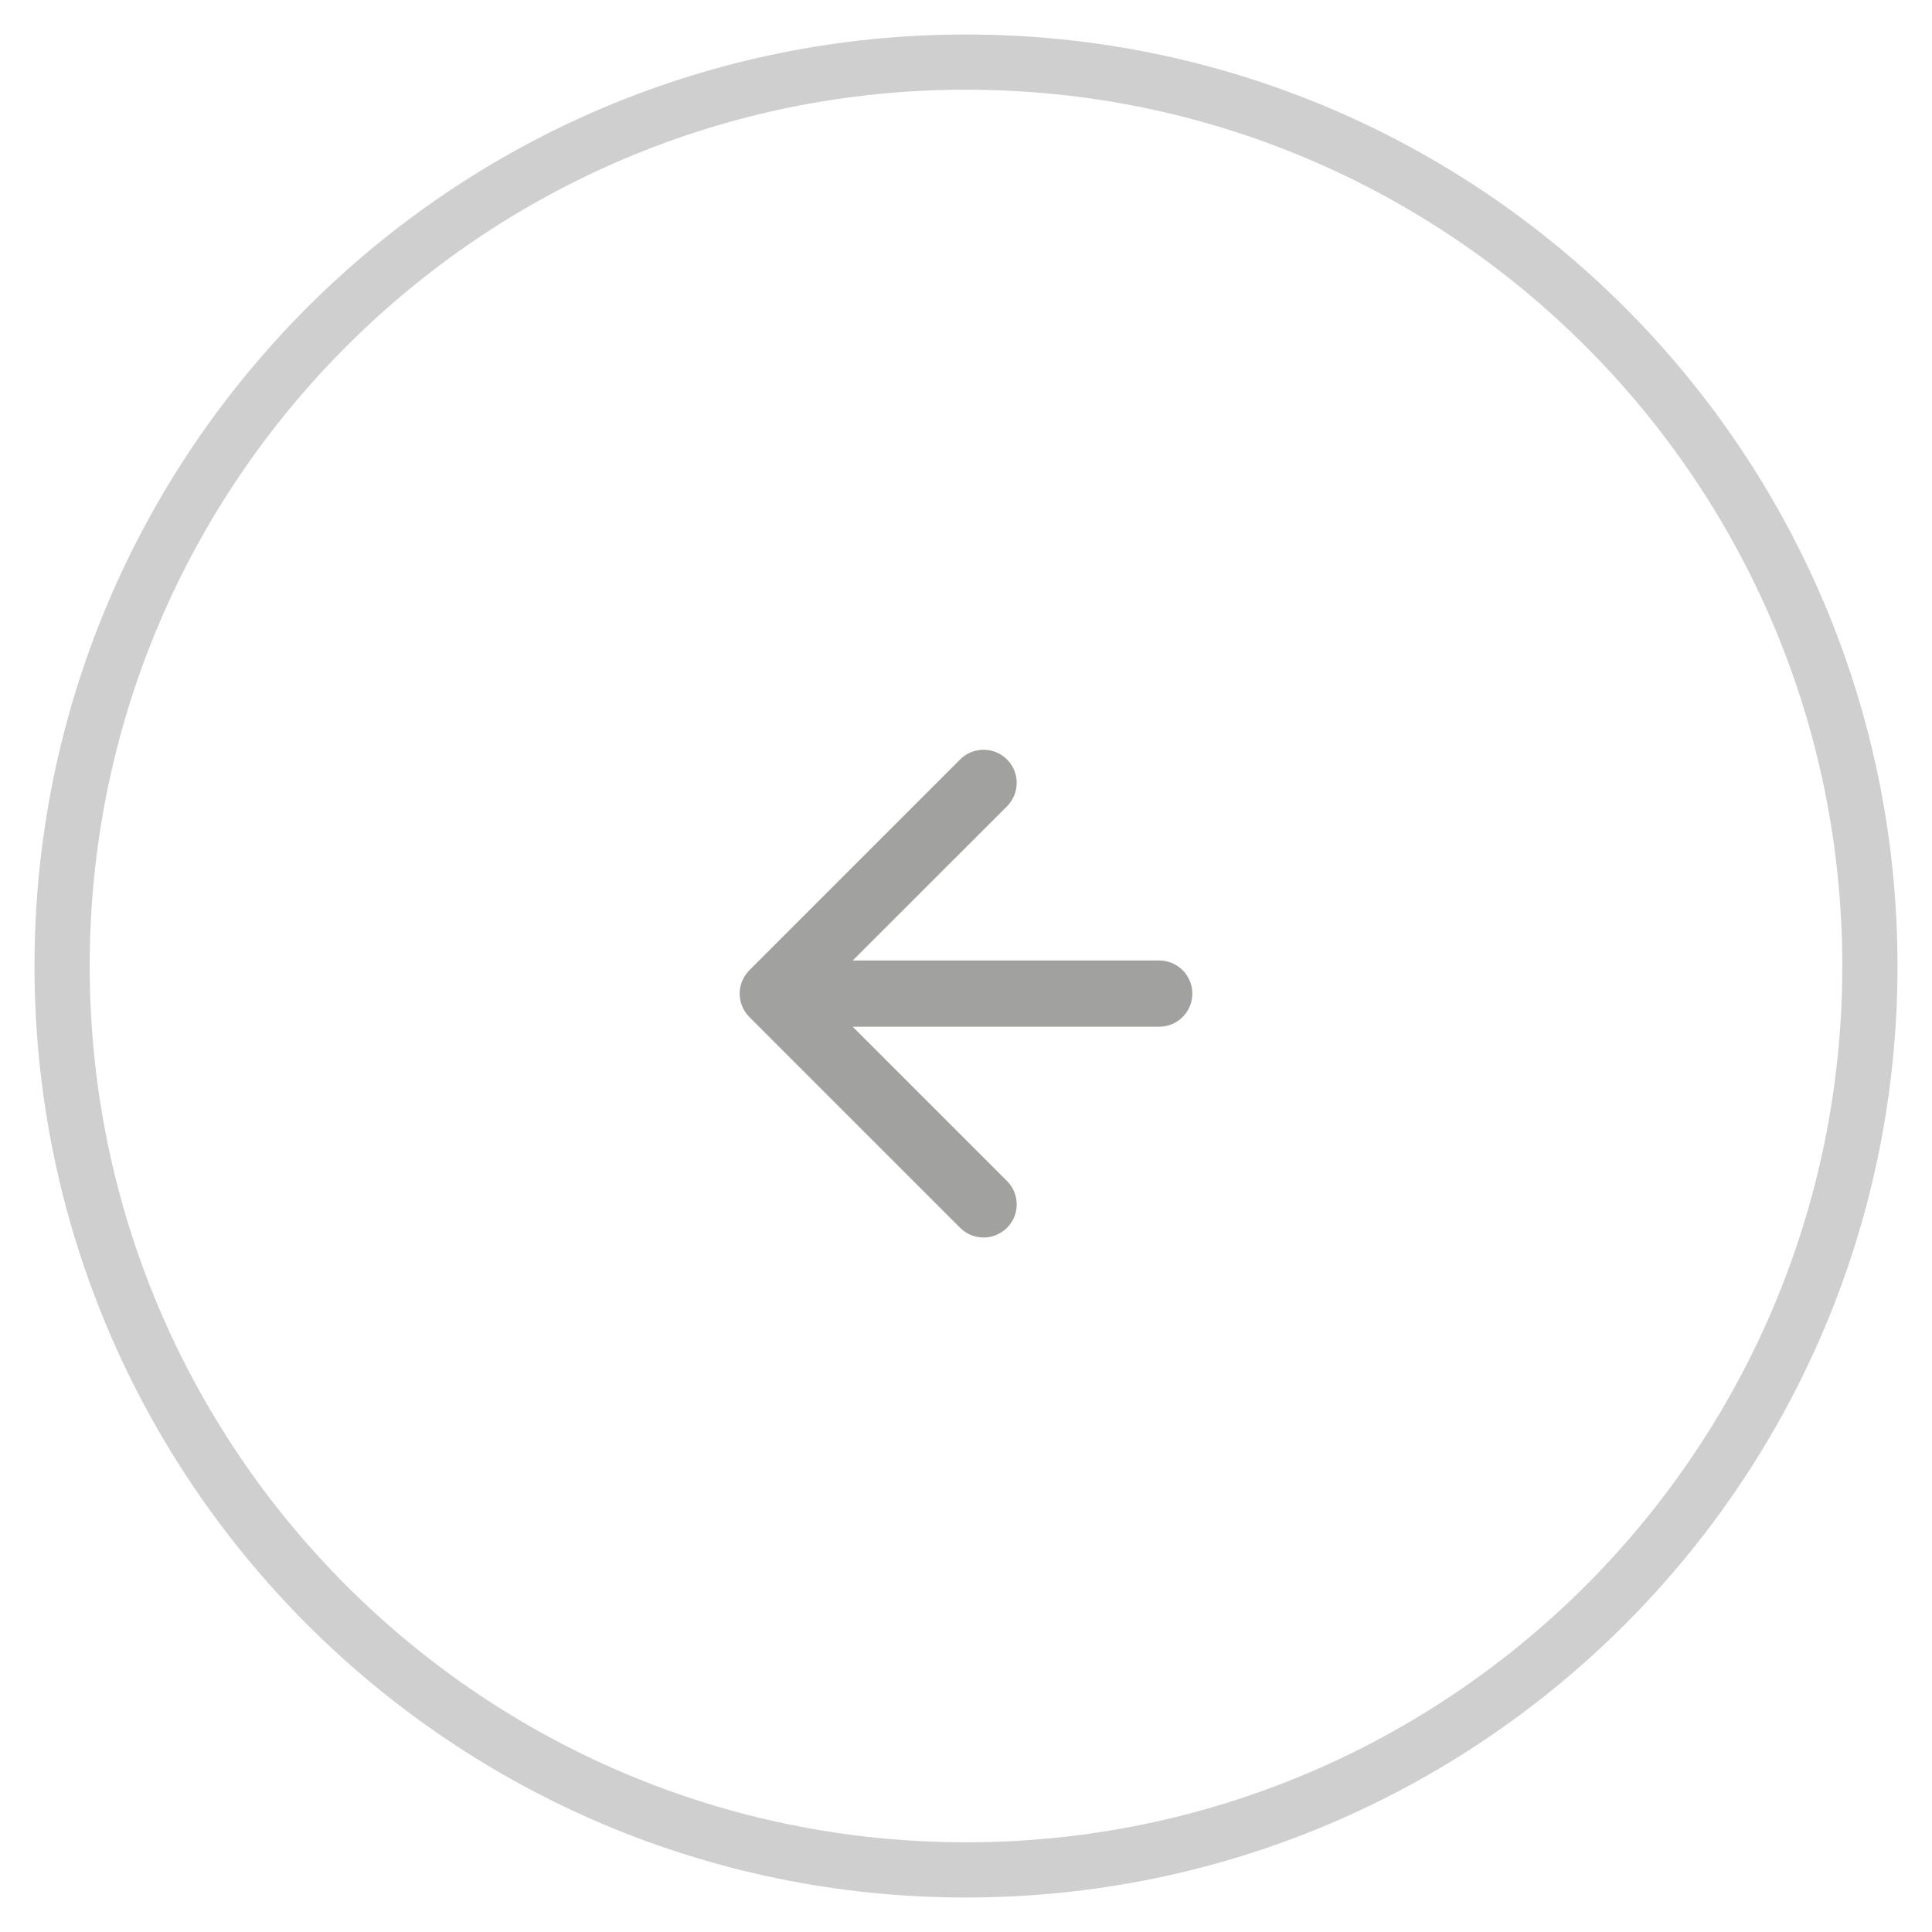 <?xml version="1.0" encoding="UTF-8"?> <svg xmlns="http://www.w3.org/2000/svg" width="35" height="35" viewBox="0 0 35 35" fill="none"><path d="M17.5 33.875C26.544 33.875 33.875 26.544 33.875 17.5C33.875 8.456 26.544 1.125 17.5 1.125C8.456 1.125 1.125 8.456 1.125 17.5C1.125 26.544 8.456 33.875 17.5 33.875Z" stroke="#A1A1A0" stroke-opacity="0.5"></path><path d="M21 18.6C21.331 18.6 21.6 18.332 21.6 18C21.6 17.669 21.331 17.4 21 17.4V18.6ZM13.576 17.576C13.341 17.811 13.341 18.19 13.576 18.425L17.394 22.243C17.628 22.477 18.008 22.477 18.243 22.243C18.477 22.009 18.477 21.629 18.243 21.395L14.848 18L18.243 14.606C18.477 14.372 18.477 13.992 18.243 13.758C18.008 13.524 17.628 13.524 17.394 13.758L13.576 17.576ZM21 17.4H14V18.6H21V17.4Z" fill="#A1A1A0"></path></svg> 